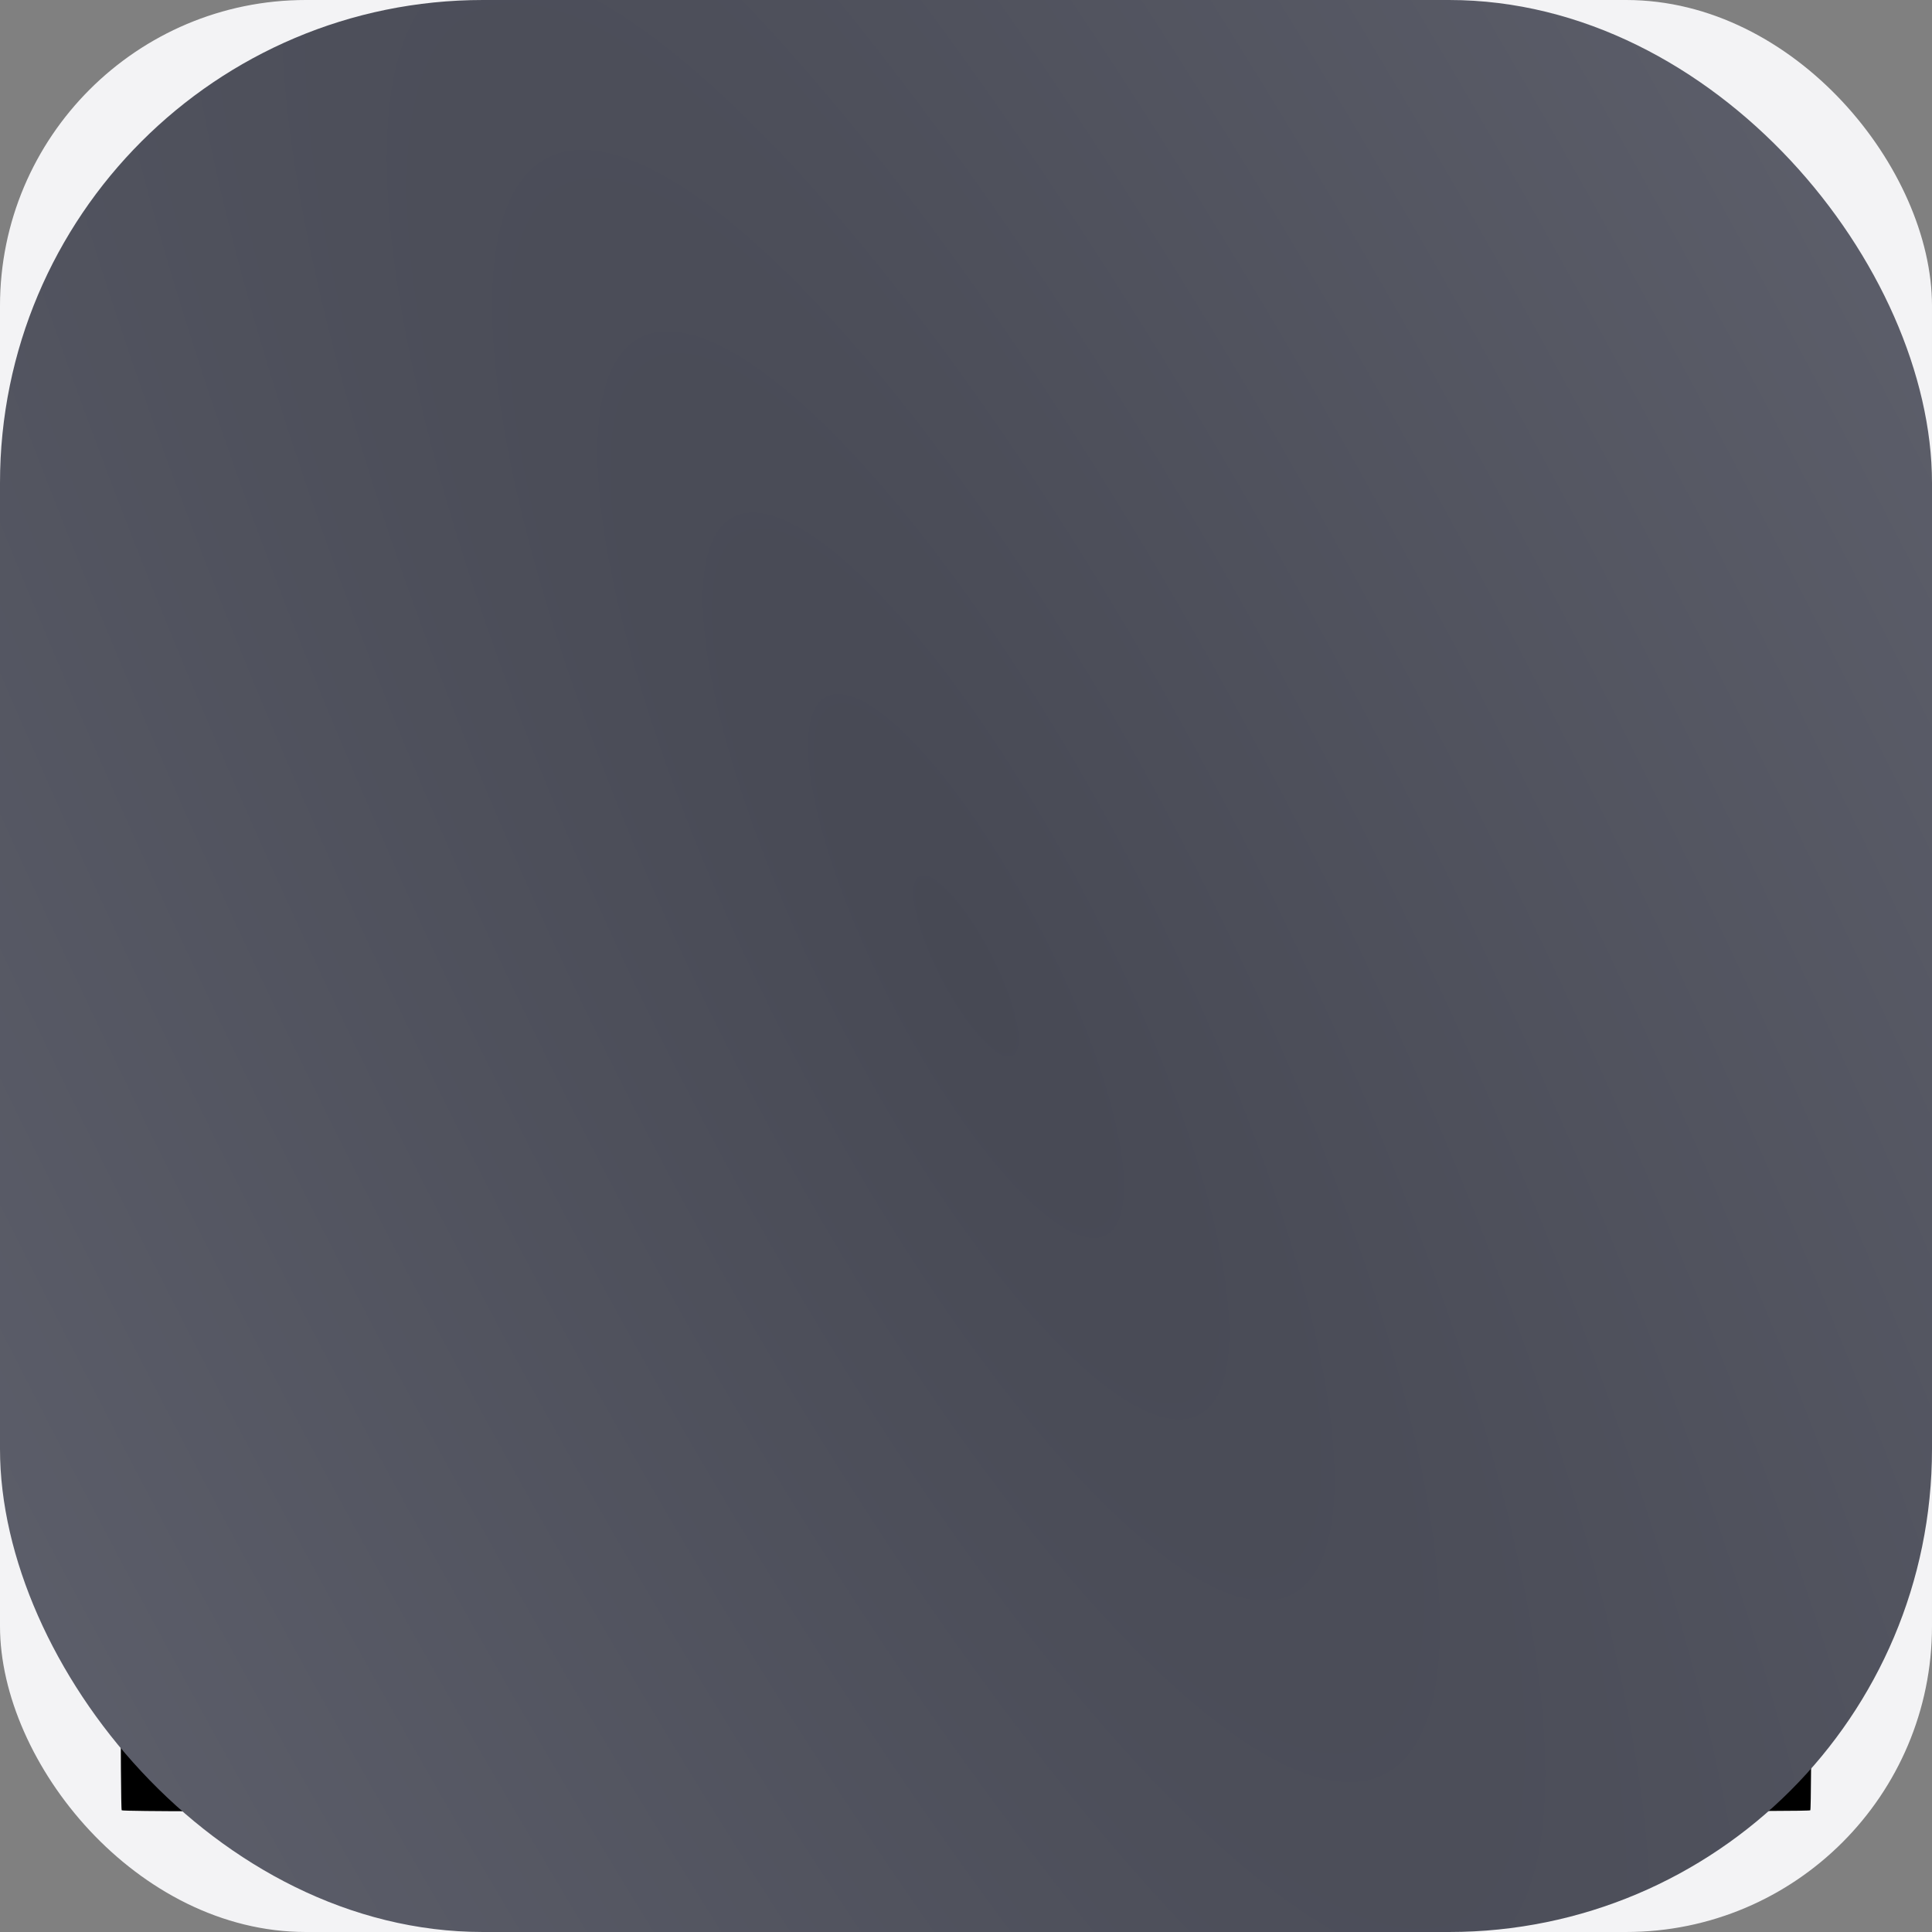 <?xml version="1.0" encoding="UTF-8"?> <svg xmlns="http://www.w3.org/2000/svg" width="600" height="600" viewBox="0 0 600 600" fill="none"><rect x="0" y="0" width="600" height="600" fill="#808080" stroke="none"/><rect width="600" height="600" rx="95" fill="#F3F3F5"></rect><path d="M218.2 41.225C217.375 41.9 217.025 42.8 214.975 49.75C214.525 51.25 213.95 53.15 212.725 57.125C212.475 57.95 211.975 59.625 211.6 60.875C211.25 62.1 210.675 63.975 210.35 65C210.025 66.025 209.45 67.875 209.1 69.125C208.75 70.35 208.25 72 208 72.75C207.575 74.05 207.175 75.375 205.6 80.675C205.25 81.9 204.675 83.725 204.375 84.75C204.05 85.775 203.55 87.475 203.25 88.5C202.95 89.525 202.55 90.825 202.375 91.375C202 92.55 200.8 96.475 199.875 99.625C199.25 101.675 198.875 102.9 197.5 107.375C197.25 108.2 196.75 109.875 196.375 111.125C196.025 112.35 195.425 114.275 195.1 115.375C194.75 116.475 194.25 118.1 193.975 119C193.725 119.9 193.225 121.525 192.875 122.625C192.55 123.725 192 125.525 191.675 126.625C191.35 127.725 190.825 129.475 190.525 130.5C190.2 131.525 189.7 133.225 189.375 134.25C189.05 135.275 188.525 137.075 188.175 138.25C187.825 139.425 187.025 142 186.425 144C185.8 146 184.675 149.75 183.875 152.375C183.1 154.975 182.3 157.525 182.125 158C181.95 158.475 181.725 159.325 181.625 159.875C181.525 160.425 181.375 160.975 181.275 161.125C181.175 161.25 180.875 162.1 180.65 163C180.4 163.9 180 165.25 179.75 166C179.525 166.75 179.075 168.15 178.8 169.125C177.875 172.25 176.7 176.1 176.375 177.125C176.2 177.675 175.675 179.35 175.25 180.875C174.8 182.375 174.25 184.25 174 185C173.75 185.75 173.25 187.375 172.9 188.625C172.525 189.85 171.975 191.725 171.65 192.75C171.325 193.775 170.825 195.4 170.55 196.375C169.75 199.075 168.875 201.9 168.175 204.25C167.375 206.8 166.775 208.85 165.875 211.875C165.525 213.1 164.95 215.075 164.6 216.25C164 218.25 163.775 218.975 162.475 223.5C162.175 224.525 161.8 225.925 161.625 226.625C161.3 227.875 161.025 228.825 159.5 234.25C159.05 235.825 158.475 237.9 158.225 238.875C157.775 240.625 157.375 242.175 156.125 246.875C154.775 251.95 153.95 255.15 153.625 256.5C153.175 258.475 152.75 260 152.45 260.925C151.9 262.5 151.9 262.5 160.5 262.5C167.5 262.5 168.2 262.45 168.55 262.05C168.75 261.825 169.175 260.45 169.475 259C169.8 257.55 170.25 255.575 170.5 254.625C170.75 253.65 171.25 251.575 171.625 250C172 248.425 172.55 246 172.875 244.625C173.225 243.25 173.775 240.875 174.125 239.375C174.825 236.375 175.45 233.725 176.375 229.875C177.275 226.075 178.1 222.625 179.375 217.25C180 214.575 180.75 211.525 181 210.5C181.275 209.475 181.775 207.375 182.125 205.875C182.95 202.325 184.125 197.425 184.5 196C184.65 195.375 184.95 194.2 185.125 193.375C185.3 192.55 185.825 190.4 186.25 188.625C186.7 186.825 187.2 184.75 187.375 184C187.575 183.25 188.05 181.225 188.45 179.5C188.875 177.775 189.4 175.575 189.625 174.625C190.15 172.475 192.05 164.55 192.9 161C193.25 159.55 193.75 157.525 194 156.5C194.75 153.6 197.95 140.225 198.125 139.25C198.225 138.775 198.45 137.8 198.65 137.125C198.825 136.425 199.275 134.7 199.6 133.25C199.95 131.8 200.8 128.25 201.5 125.375C202.2 122.475 203.05 118.95 203.4 117.5C203.725 116.05 204.225 114.025 204.475 113C204.925 111.3 206.55 104.5 208.15 97.75C208.5 96.3 209 94.275 209.25 93.25C209.65 91.65 211.675 83.275 213.85 74.125C214.2 72.75 214.65 70.9 214.875 70C215.1 69.1 215.425 67.7 215.6 66.875C215.8 66.05 216.4 63.45 216.975 61.125C217.55 58.775 218.3 55.7 218.65 54.25C218.975 52.8 219.475 50.775 219.75 49.75C221.625 42.5 221.65 41.85 220.225 41.125C219.3 40.625 218.95 40.65 218.2 41.225Z" fill="black"></path><path d="M531.2 41.225C530.5 41.8 530.025 42.825 529.175 45.75C527.5 51.425 527.175 52.475 526.75 53.75C526.5 54.5 526 56.2 525.625 57.5C525.25 58.8 524.8 60.325 524.625 60.875C524.25 62 523.1 65.775 522.125 69.125C521.5 71.175 521.125 72.4 519.75 76.875C519.5 77.7 519 79.375 518.625 80.625C518.275 81.85 517.7 83.725 517.375 84.75C517.05 85.775 516.55 87.4 516.275 88.375C515.975 89.325 515.475 91.025 515.125 92.125C514.525 94.15 513.775 96.625 512.775 100C512.45 101.025 511.95 102.725 511.625 103.75C511.3 104.775 510.75 106.575 510.4 107.75C510.05 108.925 509.275 111.5 508.65 113.5C508.05 115.5 507.25 118.125 506.875 119.375C506.525 120.6 505.95 122.475 505.625 123.5C505.3 124.525 504.8 126.225 504.475 127.25C504.175 128.275 503.65 130.025 503.325 131.125C502.275 134.575 501.6 136.8 501.025 138.75C500.725 139.775 500.2 141.475 499.875 142.5C499.575 143.525 499.025 145.325 498.675 146.5C498.325 147.675 497.5 150.3 496.875 152.375C496.25 154.425 495.45 157.075 495.1 158.25C494.75 159.425 494.2 161.225 493.875 162.25C493.55 163.275 493.05 164.975 492.725 166C491.725 169.375 490.975 171.85 490.375 173.875C490.025 174.975 489.525 176.65 489.225 177.625C488.95 178.575 488.45 180.225 488.125 181.25C487.8 182.275 487.225 184.125 486.875 185.375C486.025 188.2 485.375 190.35 484.625 192.75C484.325 193.775 483.75 195.625 483.375 196.875C482.375 200.275 481.25 204 480.875 205.125C480.7 205.675 480.25 207.125 479.9 208.375C479.55 209.6 478.8 212.15 478.25 214C477.675 215.85 477 218.15 476.725 219.125C475.45 223.7 475.15 224.75 474.725 226.25C474.475 227.15 474 228.875 473.65 230.125C472.425 234.45 471.25 238.7 470.1 243.125C468.85 247.925 466.95 255.25 466.2 258C465.8 259.575 465.425 261.2 465.4 261.625L465.375 262.375L473.3 262.45L481.225 262.5L481.6 261.95C481.8 261.625 482.25 260.025 482.6 258.375C483.925 252.15 484.5 249.525 485.25 246.25C485.7 244.4 486.15 242.375 486.275 241.775C486.4 241.175 486.825 239.275 487.25 237.525C487.675 235.8 488.125 233.925 488.25 233.375C488.375 232.825 489.05 230 489.75 227.125C490.45 224.225 491.35 220.525 491.75 218.875C492.125 217.225 492.6 215.375 492.75 214.75C492.9 214.125 493.175 212.95 493.375 212.125C493.55 211.3 493.825 210.175 493.975 209.625C494.225 208.625 494.5 207.5 497.6 194.625C498.5 190.9 499.35 187.375 499.525 186.75C499.85 185.45 501.1 180.325 501.6 178.125C501.8 177.3 502.1 176.125 502.25 175.5C502.4 174.875 502.875 173.025 503.25 171.375C503.65 169.725 504.7 165.4 505.6 161.75C506.475 158.1 507.275 154.725 507.375 154.25C507.475 153.775 507.75 152.65 508 151.75C508.25 150.85 508.75 148.775 509.125 147.125C509.5 145.475 510 143.325 510.275 142.375C510.525 141.4 511 139.45 511.35 138C511.7 136.55 512.55 133 513.25 130.125C513.95 127.225 514.825 123.7 515.15 122.25C515.5 120.8 516 118.775 516.25 117.75C516.525 116.725 517.025 114.625 517.375 113.125C517.725 111.6 518.225 109.525 518.5 108.5C518.75 107.475 519.275 105.375 519.625 103.875C519.975 102.35 520.825 98.875 521.5 96.125C522.175 93.375 523.025 89.875 523.375 88.375C523.725 86.85 524.25 84.775 524.5 83.75C524.775 82.725 525.35 80.35 525.775 78.5C526.2 76.65 526.7 74.55 526.9 73.875C527.075 73.175 527.525 71.45 527.85 70C528.2 68.55 529.025 65.075 529.725 62.25C530.4 59.425 531.275 55.825 531.65 54.25C532 52.675 532.5 50.65 532.75 49.75C534.575 42.975 534.65 41.85 533.225 41.125C532.3 40.625 531.95 40.65 531.2 41.225Z" fill="black"></path><path d="M374.225 44.725C373.825 45.05 373.425 45.775 373.15 46.675C372.9 47.475 372.45 48.975 372.125 50C371.775 51.025 371.225 52.875 370.85 54.125C370.5 55.35 370 57.05 369.75 57.875C368.475 61.95 368 63.55 367.4 65.5C367.05 66.675 366.375 68.925 365.9 70.5C365.425 72.075 364.925 73.7 364.775 74.125C364.65 74.525 364.25 75.875 363.9 77.125C363.525 78.35 362.975 80.225 362.65 81.25C362.3 82.275 361.8 83.975 361.5 85C361.2 86.025 360.675 87.725 360.375 88.75C360.05 89.775 359.475 91.625 359.125 92.875C358.425 95.2 357.875 97 356.875 100.25C356.55 101.275 356.025 103.075 355.675 104.25C355.325 105.425 354.525 108.05 353.9 110.125C353.25 112.175 352.525 114.65 352.225 115.625C351.95 116.575 351.45 118.225 351.125 119.25C350.475 121.375 349.575 124.35 348.6 127.625C348.25 128.85 347.75 130.5 347.5 131.25C347.25 132 346.75 133.625 346.375 134.875C345.175 138.975 344.45 141.35 344 142.75C343.75 143.5 343.25 145.2 342.875 146.5C342.5 147.8 341.95 149.65 341.65 150.625C341.325 151.575 340.85 153.15 340.55 154.125C340.275 155.075 339.75 156.775 339.425 157.875C338.375 161.3 337.55 164.025 336.85 166.375C336.5 167.6 336 169.25 335.75 170C335.325 171.3 334.925 172.625 333.35 177.925C333 179.15 332.425 180.975 332.125 182C331.8 183.025 331.3 184.725 330.975 185.75C330.675 186.775 330.2 188.4 329.875 189.375C329.2 191.55 328.475 193.95 327.6 196.875C327 198.925 326.675 200.075 325.25 204.625C325 205.45 324.5 207.125 324.125 208.375C323.775 209.6 323.2 211.475 322.875 212.5C322.575 213.525 322.025 215.375 321.65 216.625C321.3 217.85 320.6 220.225 320.125 221.875C319.625 223.525 318.95 225.825 318.625 227C318.3 228.175 317.75 230.2 317.375 231.5C316.6 234.175 316.025 236.35 315.125 239.625C314.8 240.85 314.25 242.875 313.925 244.125C312.65 248.775 312.025 251.225 311.275 254.25C310.825 255.975 310.375 257.725 310.25 258.15C310.1 258.575 309.775 259.875 309.525 261.025C309.25 262.175 308.625 264.7 308.125 266.625C307.65 268.55 307.125 270.575 307.025 271.125C306.9 271.675 306.375 273.875 305.875 276C304.475 281.875 303.775 284.95 301.875 293.5C301.1 297 300.325 300.65 300.125 301.625C299.925 302.575 299.375 305.275 298.875 307.625C297.4 314.7 294.8 328.05 293.625 334.75C293.275 336.75 292.7 339.9 292.375 341.75C291.65 345.825 290.825 350.7 290.625 352.25C290.525 352.875 290.25 354.55 290 356C289.75 357.45 289.25 360.6 288.9 363C288.525 365.4 287.95 369.175 287.625 371.375C286.95 375.825 286.275 380.6 286.075 382.125C286.025 382.675 285.7 385.15 285.375 387.625C284.5 394.2 283.8 399.925 283.625 401.625C283.525 402.45 283.3 404.3 283.125 405.75C282.925 407.2 282.65 409.675 282.5 411.25C282.35 412.825 282.025 416.1 281.75 418.5C281.15 423.875 280.35 432.225 280 436.75C279.85 438.6 279.625 441.35 279.5 442.875C279.35 444.375 279.125 447.375 278.975 449.5C278.475 457.05 277.275 466.1 276.2 470.5C276.05 471.125 275.675 472.7 275.35 474C274.425 477.775 273.225 481.925 272.15 484.875C271.225 487.4 269.6 491.7 269.025 493.125C266.15 500.05 265.575 502.6 265.85 507.325C266.3 515.075 271.275 522.575 278.25 526.025C283.4 528.55 289.1 529.125 294.5 527.625C295.8 527.25 297 526.875 297.125 526.775C297.275 526.675 297.775 526.425 298.25 526.25C299.35 525.8 302.35 523.775 303.85 522.475C306.125 520.45 308.4 517.1 309.675 513.875C310.65 511.375 311.325 507.2 311.175 504.75C310.925 501.4 310.4 499.325 308.225 493.5C307.8 492.325 307.3 490.875 307.1 490.25C306.925 489.625 306.525 488.4 306.25 487.5C304.825 483.125 302.7 473.425 302.225 469.125C302.1 467.875 301.875 466.15 301.725 465.25C300.95 460.3 301 447.075 301.85 437C302.05 434.6 302.275 431.325 302.375 429.75C302.45 428.175 302.7 425.025 302.875 422.75C303.075 420.475 303.35 416.925 303.5 414.875C303.85 409.75 305.325 395.175 306.525 384.75C306.8 382.35 307.3 377.9 307.65 374.875C308.3 369.125 308.725 365.5 309.5 359C309.775 356.875 310.15 353.725 310.35 352C310.725 348.95 311.275 344.5 312.25 336.875C312.525 334.8 312.8 332.5 312.9 331.75C312.975 331 313.25 329.25 313.525 327.875C313.775 326.5 314.575 322.4 315.25 318.75C315.95 315.1 316.725 311.05 316.975 309.75C317.45 307.475 317.9 305.15 319.375 297.375C319.725 295.45 320.25 292.8 320.5 291.5C320.775 290.2 321.55 286.2 322.25 282.625C322.925 279.05 323.725 275 324 273.625C324.275 272.25 325.05 268.25 325.75 264.75C327.475 255.875 327.85 254.075 329.85 244.625C330.2 242.975 330.775 240.225 331.125 238.5C331.475 236.775 332.35 233 333.025 230.125C333.725 227.225 334.5 223.925 334.775 222.75C335.05 221.575 335.5 219.775 335.775 218.75C336.725 215.025 337.3 212.6 337.5 211.625C337.6 211.075 338.325 208.025 339.1 204.875C341.3 195.975 343.175 188.225 343.375 187.25C343.475 186.775 343.75 185.65 344 184.75C344.25 183.85 344.725 181.875 345.1 180.375C345.45 178.85 346.35 175.1 347.1 172C350.65 157.425 351.3 154.8 351.525 153.75C351.65 153.125 351.975 151.775 352.25 150.75C352.5 149.725 352.95 147.925 353.225 146.75C353.5 145.575 354.3 142.25 355 139.375C355.7 136.475 356.55 132.95 356.9 131.5C357.25 130.05 357.725 128.075 357.975 127.125C358.225 126.15 358.75 124.075 359.1 122.5C359.475 120.925 359.975 118.775 360.25 117.75C360.5 116.725 361 114.7 361.35 113.25C361.7 111.8 362.55 108.25 363.25 105.375C363.95 102.475 364.825 98.95 365.15 97.5C365.5 96.05 365.975 94.025 366.25 93C366.5 91.975 367.025 89.875 367.375 88.375C367.725 86.85 368.225 84.775 368.5 83.75C368.75 82.725 369.25 80.7 369.6 79.25C369.925 77.8 370.8 74.25 371.5 71.375C372.2 68.475 373.05 64.95 373.4 63.5C373.725 62.05 374.225 60.025 374.5 59C374.75 57.975 375.25 55.875 375.625 54.375C375.975 52.85 376.5 50.725 376.8 49.625C377.525 47.05 377.525 45.675 376.875 45.025C376.1 44.25 375 44.125 374.225 44.725Z" fill="black"></path><path d="M37.8 281.55C37.575 281.775 37.5 285.825 37.5 298.225C37.5 307.25 37.6 314.775 37.7 314.95C37.85 315.175 39.225 315.3 42.65 315.4C46.725 315.5 53.35 315.85 61.25 316.4C64.8 316.625 75.4 317.725 79.375 318.25C86 319.125 90.825 319.75 93.25 320C94.55 320.125 96.575 320.35 97.725 320.5C100.3 320.8 112.35 321.65 119.125 322C126.65 322.375 148.65 322.325 156.625 321.875C164.675 321.425 173.05 320.825 176 320.475C177.175 320.35 179.15 320.125 180.375 320C181.625 319.875 184.425 319.525 186.625 319.25C188.825 318.975 192.15 318.575 194 318.35C195.85 318.125 198.675 317.8 200.25 317.6C220.275 315.175 249.5 314.525 272.425 316.025C275.625 316.25 277.175 316.25 277.575 316.075C278.05 315.85 278.225 315.425 278.6 313.475C278.85 312.175 279.25 310.225 279.5 309.125C279.75 308.025 280.025 306.625 280.1 306C280.175 305.375 280.475 303.85 280.75 302.625C281.025 301.375 281.525 298.975 281.9 297.25C282.25 295.525 282.75 293.225 283 292.125C283.25 291.025 283.75 288.725 284.125 287C284.475 285.275 284.875 283.525 285.025 283.1C285.35 282.025 285.3 281.575 284.85 281.4C284.625 281.325 229.025 281.25 161.275 281.25C65.8 281.25 38.025 281.325 37.8 281.55Z" fill="black"></path><path d="M340.95 281.675C340.75 281.925 340.425 282.975 340.25 284C340.075 285.025 339.675 287.225 339.35 288.875C339.05 290.525 338.5 293.45 338.125 295.375C337.75 297.3 337.25 299.95 337 301.25C336.725 302.55 336.45 304.125 336.375 304.75C336.275 305.375 336 307.05 335.75 308.5C334.525 315.225 334 318.5 333.85 319.9C333.7 321.35 333.725 321.475 334.275 321.75C335.125 322.225 362.8 322.425 371.375 322.025C377.95 321.725 389.05 320.95 393.15 320.525C397.675 320.025 400.475 319.725 404.125 319.25C406.2 319 408.6 318.7 409.5 318.625C410.4 318.55 412.25 318.3 413.625 318.1C420.1 317.175 430.35 316.275 442.5 315.625C451.825 315.125 474.55 315.125 483.625 315.625C499.4 316.5 505.225 317.05 523 319.375C530.2 320.325 536.95 320.95 545.375 321.475C556.5 322.175 561.725 322.325 562.15 321.975C562.45 321.725 562.5 318.55 562.5 301.775C562.5 286.6 562.425 281.775 562.2 281.55C561.975 281.325 537.05 281.25 451.625 281.25C346.9 281.25 341.3 281.275 340.95 281.675Z" fill="black"></path><path d="M37.825 334.275C37.325 334.775 37.35 460.075 37.825 460.475C38.025 460.625 39.5 460.85 41.15 461C49.575 461.725 54.65 462.425 59.75 463.525C63.6 464.375 68.025 465.475 69.575 466C70.35 466.275 71.125 466.5 71.275 466.5C71.575 466.5 77.625 468.6 78.875 469.125C79.3 469.3 80.2 469.65 80.875 469.9C81.575 470.125 82.25 470.45 82.425 470.575C82.6 470.7 83.15 470.925 83.675 471.1C85.325 471.625 95.45 476.575 105.625 481.825C107 482.525 113.575 485.675 114.375 485.975C115.025 486.25 118.475 487.725 119.125 488.025C119.4 488.125 120.875 488.65 122.375 489.15C123.9 489.65 125.475 490.2 125.875 490.4C126.3 490.575 127.525 490.95 128.625 491.225C129.725 491.5 131.75 492 133.125 492.35C150.775 496.875 177.775 496.775 196.125 492.1C197.5 491.75 199.275 491.3 200.05 491.1C200.825 490.9 201.975 490.525 202.625 490.25C203.275 489.975 203.95 489.75 204.125 489.75C204.45 489.75 210.175 487.575 212.425 486.6C212.95 486.375 213.825 485.975 214.375 485.75C215.575 485.225 226.85 479.65 231.25 477.4C235.2 475.375 242.2 472 242.45 472C242.55 472 243.075 471.775 243.625 471.525C244.95 470.875 246.975 470 247.125 470C247.2 470 247.725 469.775 248.325 469.525C248.9 469.25 250.55 468.625 252 468.15C255.425 467 257.025 466.425 257.575 466.1C257.875 465.925 258.15 465.1 258.5 463.25C259.1 460.075 259.9 453.5 260.125 450.25C260.75 440.625 262.95 417.075 264.275 405.875C264.55 403.525 264.825 401.05 264.9 400.375C265.075 398.675 265.925 391.95 266.525 387.5C266.775 385.5 267.125 382.925 267.25 381.75C267.4 380.575 267.625 378.9 267.75 378C267.9 377.1 268.175 375.075 268.375 373.5C268.6 371.925 268.925 369.725 269.1 368.625C269.3 367.525 269.525 365.95 269.6 365.125C269.7 364.3 269.975 362.375 270.25 360.875C270.5 359.35 271.025 356.2 271.375 353.875C271.725 351.525 272.225 348.375 272.5 346.875C273.125 343.25 274.25 337.025 274.375 336.35C274.45 336.05 274.3 335.575 274.05 335.3C273.675 334.85 273.075 334.775 268.25 334.5C260.575 334.05 235.475 333.875 228.125 334.225C215.05 334.875 206.6 335.625 192.875 337.4C179.475 339.125 170.375 339.925 155.125 340.75C141.225 341.5 112.35 340.8 98.125 339.375C95.425 339.1 89.95 338.475 86.25 338C69.125 335.85 65.025 335.425 54.75 334.775C43.225 334.05 38.2 333.9 37.825 334.275ZM181.875 366.475C183.875 367.4 185.675 369.15 186.625 371.125C187.275 372.45 187.35 372.9 187.35 375C187.35 377.1 187.275 377.55 186.625 378.875C185 382.25 181.8 384.25 178 384.25C176.3 384.25 175.725 384.125 174.375 383.525C172.375 382.6 170.525 380.825 169.6 378.85C168.975 377.55 168.9 377.1 168.9 375C168.9 372.9 168.975 372.45 169.625 371.125C170.6 369.1 172.525 367.25 174.525 366.425C176.9 365.45 179.675 365.475 181.875 366.475ZM129.75 377.8C134.45 379.225 137.85 383.45 138.175 388.275C138.3 390.025 138 392.2 137.5 393.25C137.4 393.45 137.1 394.075 136.85 394.625C136.25 395.9 133.4 398.75 132.125 399.35C131.575 399.6 130.95 399.9 130.75 400C129.7 400.5 127.525 400.8 125.775 400.675C122.325 400.45 119.25 398.75 117.175 395.9C115.5 393.6 114.95 391.875 114.95 389C114.95 386.6 115.025 386.35 116.3 383.5C117.55 380.725 121.5 377.975 124.875 377.5C126.325 377.275 128.5 377.425 129.75 377.8ZM231.8 399.35C233.7 400.15 236.05 402.125 237.2 403.925C239.825 408.05 239.55 413.475 236.525 417.275C235.175 418.975 233.6 420.125 231.45 421.025C229.95 421.65 229.35 421.75 227.425 421.75C224.225 421.75 221.85 420.85 219.275 418.625C218.325 417.8 216.85 415.475 216.275 413.85C215.675 412.15 215.525 408.3 216.025 407.075C217 404.7 217.575 403.7 218.7 402.475C220.325 400.675 221.55 399.875 223.65 399.1C226.05 398.25 229.35 398.35 231.8 399.35ZM87.675 422.55C90.1 423.425 91.8 425.1 93 427.725C93.875 429.6 93.9 432.825 93.075 434.55C92.75 435.2 92.5 435.85 92.5 435.975C92.5 436.1 91.85 436.875 91.05 437.7C88.975 439.775 86.9 440.6 83.975 440.45C82.375 440.375 81.55 440.2 80.45 439.7C78.6 438.85 76.775 437.025 75.875 435.125C75.225 433.8 75.15 433.35 75.15 431.25C75.15 429.15 75.225 428.7 75.85 427.4C76.75 425.525 78.6 423.65 80.45 422.8C82.85 421.7 85.125 421.6 87.675 422.55ZM155.425 422.275C158.65 423.6 160.1 424.6 161.575 426.525C164.575 430.425 164.8 435.775 162.15 439.85C158.4 445.6 150.75 446.975 145.325 442.875C142.325 440.625 140.75 437.45 140.75 433.65C140.75 431 141.325 429.125 142.75 427C144.2 424.9 146.025 423.475 148.5 422.55C150.075 421.975 154.25 421.8 155.425 422.275ZM210.1 450.85C211.975 451.725 213.85 453.6 214.7 455.45C215.725 457.625 215.775 460.475 214.875 462.8C214.025 464.975 212.25 466.85 210.125 467.875C208.8 468.525 208.35 468.6 206.25 468.6C204.15 468.6 203.7 468.525 202.375 467.875C200.4 466.925 198.65 465.125 197.725 463.125C196.2 459.75 196.975 455.575 199.625 452.875C200.825 451.625 201.475 451.25 203.75 450.35C205.175 449.775 208.325 450.025 210.1 450.85Z" fill="black"></path><path d="M444.25 334.275C433.5 334.825 422.225 335.825 413.375 337C397.725 339.05 389.425 339.825 374.375 340.65C368.25 340.975 363.95 341.025 350.875 340.9C342.075 340.8 333.95 340.675 332.825 340.6L330.775 340.45L330.525 341.4C330.4 341.95 330.05 344.175 329.75 346.375C329.45 348.575 329 351.825 328.75 353.625C327.85 359.775 325 384.175 324.625 388.75C324.55 389.775 324.25 392.75 324 395.375C323.4 401.2 322.55 410.975 322.25 415.5C322.125 417.35 321.85 420.85 321.65 423.25C321.45 425.65 321.225 428.85 321.125 430.375C321.05 431.875 320.8 435.15 320.6 437.625C319.85 446.55 319.675 460.125 320.275 461.275C320.425 461.575 321.45 461.825 324.175 462.225C326.2 462.525 328.725 462.95 329.75 463.15C335.125 464.25 336.425 464.525 337 464.725C337.35 464.85 338.925 465.325 340.5 465.75C345.65 467.175 352.575 469.675 357.25 471.8C357.875 472.075 359 472.6 359.75 472.95C361.5 473.75 366.725 476.325 368.75 477.375C369.225 477.625 370.275 478.175 371.125 478.575C371.95 478.975 372.85 479.425 373.125 479.575C374.1 480.075 381.925 483.975 384.225 485.1C385.525 485.725 386.7 486.25 386.825 486.25C386.975 486.25 387.75 486.575 388.6 486.975C389.45 487.35 391.475 488.15 393.125 488.75C394.775 489.325 396.7 490 397.375 490.275C398.575 490.725 399.425 490.975 405.125 492.4C412.65 494.3 422.3 495.425 432.625 495.65C446.425 495.95 460.1 494.45 470.5 491.475C473.1 490.725 480.575 488.225 480.875 488C481.025 487.9 481.4 487.725 481.75 487.625C482.1 487.525 483 487.175 483.75 486.825C484.5 486.475 485.35 486.125 485.625 486C488 485 492.15 482.975 505 476.475C508.1 474.9 511.475 473.25 512.5 472.8C513.525 472.325 514.725 471.8 515.125 471.625C517.425 470.575 518.7 470.05 519.25 469.875C519.6 469.775 520.225 469.55 520.625 469.375C521.6 468.95 525.775 467.425 527.375 466.925C530.875 465.825 532.125 465.475 534.875 464.775C543.4 462.675 551.05 461.5 560.075 460.925C561 460.85 561.925 460.675 562.125 460.5C562.45 460.225 562.5 452.975 562.5 400.9C562.5 368.3 562.4 341.475 562.3 341.3C562.15 341.075 560.825 340.95 557.35 340.85C553.275 340.75 547.525 340.425 538.875 339.85C535.675 339.65 525.575 338.6 521 338C502.525 335.625 496.975 335.1 483 334.375C475.525 333.975 451.15 333.925 444.25 334.275ZM445.85 361.3C446.4 361.45 446.975 361.675 447.125 361.8C447.25 361.9 447.5 362 447.7 362C448.075 362 449.975 363.25 451.1 364.25C452.05 365.1 453.4 367.25 454.075 368.95C454.825 370.925 454.825 374.3 454.05 376.325C452.125 381.375 448.075 384.25 442.85 384.25C440.925 384.25 440.35 384.15 438.625 383.45C436.95 382.775 436.325 382.35 434.875 380.875C433.925 379.925 432.85 378.575 432.525 377.925C430.375 373.475 430.975 368.675 434.175 365.025C435.525 363.5 437.475 362.2 439.375 361.55C441.1 360.95 444.25 360.85 445.85 361.3ZM387.675 366.3C390.1 367.175 391.8 368.85 393 371.475C393.875 373.35 393.9 376.575 393.075 378.3C392.75 378.95 392.5 379.6 392.5 379.725C392.5 379.85 391.85 380.625 391.05 381.45C388.975 383.525 386.9 384.35 383.975 384.2C382.375 384.125 381.55 383.95 380.45 383.45C378.6 382.6 376.775 380.775 375.875 378.875C375.225 377.55 375.15 377.1 375.15 375C375.15 372.9 375.225 372.45 375.85 371.15C376.75 369.275 378.6 367.4 380.45 366.55C382.85 365.45 385.125 365.35 387.675 366.3ZM528.725 366.475C530.875 367.45 532.675 369.25 533.575 371.35C534.125 372.7 534.25 373.35 534.25 375.075C534.25 376.975 534.175 377.35 533.375 378.9C532.275 381.125 531.125 382.275 528.95 383.375C527.325 384.175 527 384.25 525.025 384.25C523.075 384.25 522.675 384.175 521.1 383.4C518.9 382.35 517.45 380.875 516.475 378.725C515.875 377.375 515.775 376.8 515.775 375C515.775 373.2 515.875 372.625 516.475 371.3C517.425 369.175 518.95 367.625 521.125 366.575C522.675 365.825 523.075 365.75 525 365.75C526.8 365.775 527.375 365.875 528.725 366.475ZM384.775 417.525C389.225 418.925 391.925 421.55 393.25 425.7C395 431.225 391.8 437.6 386.2 439.75C381.6 441.525 376.575 440.3 373.25 436.55C372.5 435.7 371.7 434.425 371.2 433.275C370.5 431.6 370.4 431.1 370.4 429C370.375 426.325 370.9 424.575 372.375 422.375C373.525 420.65 376.4 418.25 377.3 418.25C377.5 418.25 377.75 418.175 377.85 418.05C378.575 417.35 383.125 417 384.775 417.525ZM489.25 422.625C491.575 423.575 493.375 425 494.75 427C496.975 430.275 497.4 434.1 495.95 437.8C495.275 439.6 494.925 440.1 493.275 441.75C490.85 444.175 489 445 485.625 445.175C483.75 445.275 483.1 445.2 481.75 444.75C477.75 443.4 474.75 440.2 473.725 436.175C473.275 434.375 473.55 431.175 474.3 429.325C475.65 426.1 478.4 423.5 481.625 422.425C483.7 421.75 487.25 421.825 489.25 422.625ZM444.5 450.925C446.55 451.85 448.025 453.35 449.075 455.475C449.8 456.975 449.875 457.325 449.875 459.375C449.85 461.325 449.775 461.825 449.15 463.1C448.175 465.125 446.55 466.8 444.55 467.8C443.025 468.55 442.675 468.625 440.625 468.625C438.6 468.625 438.225 468.55 436.725 467.825C434.675 466.825 433.175 465.35 432.175 463.375C431.475 462 431.4 461.675 431.4 459.375C431.4 457.075 431.475 456.75 432.175 455.375C433.175 453.425 434.75 451.85 436.625 450.975C438.6 450.05 438.8 450.025 441 450.1C442.45 450.15 443.25 450.35 444.5 450.925Z" fill="black"></path><path d="M37.8 479.8C37.375 480.225 37.35 561.75 37.8 562.2C38.175 562.575 84.9 562.625 85.5 562.25C85.8 562.05 85.825 561.875 85.525 560.825C84.325 556.525 84.125 551.175 85 547.325C87.125 538.075 93.325 530.675 102 527.05C102.75 526.75 104.55 526.175 106 525.8C108.3 525.225 109.1 525.125 112.5 525.125C115.9 525.125 116.7 525.225 119 525.8C122.05 526.6 123.65 527.225 126.25 528.675C131.075 531.35 135.65 536.275 137.875 541.15C139.825 545.475 140.275 547.425 140.425 552.275C140.55 556.175 140.375 557.65 139.45 560.95C139.175 561.85 139.2 562.075 139.5 562.25C139.725 562.4 181.95 562.5 248.525 562.5C337.85 562.5 357.225 562.45 357.45 562.175C357.65 561.925 357.6 561.45 357.275 560.35C355.1 553.125 356.575 544.175 361.075 537.4C362.775 534.875 366.9 530.825 369.375 529.325C371.475 528.025 375.275 526.45 377.775 525.825C380.325 525.2 381.05 525.125 384.5 525.15C388 525.15 388.65 525.225 391.25 525.925C393.7 526.575 397.45 528.15 399.375 529.325C402.925 531.5 407.2 536.125 409.2 540C412.575 546.475 413.4 554.6 411.35 560.675C411.05 561.55 411.025 561.875 411.275 562.15C411.525 562.45 421.875 562.5 486.725 562.5C544.85 562.5 561.975 562.425 562.2 562.2C562.65 561.75 562.625 480.175 562.175 479.8C561.725 479.4 553.425 480.2 548.025 481.15C544.375 481.775 535.125 484 534.5 484.375C534.025 484.675 534.275 485.225 535.325 486.3C539.9 490.85 542.325 495.775 543.525 502.85C544.15 506.55 543.325 512.825 541.7 516.75C539.025 523.175 533.625 528.875 527.6 531.625C524.9 532.875 524.625 532.95 522.375 533.55C520.425 534.05 519.525 534.125 515.625 534.125C509.95 534.125 508.075 533.725 503.25 531.45C497.425 528.7 492.2 523.075 489.575 516.75C488.5 514.175 487.5 509.7 487.5 507.475C487.5 505.975 487.075 505.575 486.05 506.1C484.8 506.75 477.075 509.225 474.725 509.725C474.075 509.875 473.25 510.1 472.85 510.25C472.05 510.55 468.55 511.325 465.25 511.9C464.075 512.1 462.225 512.425 461.125 512.625C455.775 513.6 443.3 514.5 435.25 514.5C428.525 514.5 415.275 513.525 411.375 512.75C410.7 512.6 409.125 512.325 407.875 512.15C403.825 511.5 400.7 510.8 395.125 509.2C390.65 507.95 382.15 504.85 381.375 504.2C381.25 504.1 380.975 504 380.775 504C380.575 504 379.9 503.775 379.275 503.475C375.8 501.875 374.425 501.2 369.75 498.875C366.925 497.475 362.2 495.1 359.25 493.6C353.8 490.825 349.475 488.75 349.175 488.75C349.1 488.75 348.425 488.475 347.7 488.15C345.775 487.275 343.2 486.25 342.925 486.25C342.8 486.25 342.35 486.1 341.925 485.9C339.225 484.65 329.275 482 325.95 481.6C323.975 481.375 323.925 481.625 325.25 485.35C329.325 496.925 329.8 499.025 329.825 505.5C329.85 511.775 328.875 516.75 326.6 521.875C325.825 523.65 325.05 525.3 324.675 525.875C324.525 526.15 324.05 526.95 323.65 527.625C321.975 530.475 318.375 534.625 314.875 537.675C313.425 538.925 309.725 541.5 309.35 541.5C309.25 541.5 308.975 541.65 308.775 541.85C308.3 542.275 303.25 544.475 301 545.25C297.125 546.575 290.975 547.375 286.525 547.125C283.425 546.95 278.4 546.1 276.575 545.4C276.05 545.2 275.3 544.975 274.875 544.875C274.1 544.725 273.5 544.475 270.125 542.8C266.675 541.1 265.7 540.475 262.675 538.15C258.25 534.7 253.4 528.675 251.25 523.875C250.925 523.175 250.475 522.225 250.25 521.75C249.55 520.35 248.35 516.35 247.725 513.375C247.25 511.05 247.175 509.85 247.175 505.5C247.175 500.675 247.225 500.175 247.95 497.125C248.375 495.325 249 493.075 249.35 492.125C250.65 488.55 250.875 488.525 241.875 493.05C224.225 501.9 223.8 502.1 220.625 503.5C219.95 503.8 218.95 504.225 218.45 504.45C217.025 505.075 217.025 505.525 218.45 507.2C221.325 510.55 223.125 514.225 224.3 519C225.4 523.6 224.925 530.825 223.225 534.625C223 535.175 222.725 535.875 222.625 536.2C222.125 537.975 219.2 542.225 216.8 544.725C213.4 548.225 208.625 550.975 203.625 552.275C201.675 552.8 200.8 552.875 196.875 552.875C192.975 552.875 192.075 552.8 190.125 552.3C187.975 551.725 187.525 551.575 185 550.425C182.1 549.1 178.975 546.825 176.675 544.4C171.725 539.2 169.15 533.1 168.825 525.875C168.725 523.275 168.775 522.45 169.35 519.7C169.725 517.95 170.175 516.225 170.375 515.85C170.825 514.95 170.6 514.5 169.65 514.5C169.225 514.475 166.75 514.475 164.125 514.5C158.6 514.525 152.6 514.2 145.75 513.5C135.8 512.5 125.425 510.225 117.625 507.375C116.25 506.875 114.75 506.35 114.275 506.2C113.475 505.975 110.275 504.65 106.625 503.075C104.675 502.225 98.625 499.35 97.5 498.75C95.925 497.875 79.4 489.675 78.25 489.2C77.625 488.925 76.675 488.5 76.125 488.25C73.8 487.15 68.95 485.45 62.875 483.575C58.825 482.325 50.05 480.725 44 480.15C41.725 479.925 39.475 479.675 39 479.6C38.475 479.525 38 479.6 37.8 479.8Z" fill="black"></path><path d="M512.025 497.675C510.025 498.5 508.1 500.35 507.125 502.375C506.475 503.7 506.4 504.15 506.4 506.25C506.4 508.35 506.475 508.8 507.125 510.125C509.975 516.075 517.675 517.375 522.3 512.675C523.1 511.875 523.75 511.1 523.75 510.975C523.75 510.85 524 510.2 524.325 509.55C524.75 508.625 524.875 507.925 524.875 506.25C524.875 504.575 524.75 503.875 524.325 502.95C524 502.3 523.75 501.65 523.75 501.5C523.75 501.375 523.1 500.6 522.3 499.8C520.35 497.85 518.3 497 515.55 497C514.075 497.025 513.25 497.175 512.025 497.675Z" fill="black"></path><path d="M193.275 516.425C191.275 517.25 189.35 519.1 188.375 521.125C187.725 522.45 187.65 522.9 187.65 525C187.65 527.1 187.725 527.55 188.375 528.875C191.225 534.825 198.925 536.125 203.55 531.425C204.35 530.625 205 529.85 205 529.725C205 529.6 205.25 528.95 205.575 528.3C206 527.375 206.125 526.675 206.125 525C206.125 523.325 206 522.625 205.575 521.7C205.25 521.05 205 520.4 205 520.25C205 520.125 204.35 519.35 203.55 518.55C201.6 516.6 199.55 515.75 196.8 515.75C195.325 515.775 194.5 515.925 193.275 516.425Z" fill="black"></path><path d="M110 544.1C107.75 544.975 107.125 545.375 105.95 546.525C104.2 548.275 103.4 550.1 103.3 552.725C103.15 555.65 103.975 557.725 106.05 559.8C106.875 560.6 107.65 561.25 107.775 561.25C107.9 561.25 108.55 561.5 109.2 561.8C110.125 562.25 110.825 562.375 112.5 562.375C114.175 562.375 114.875 562.25 115.8 561.8C116.45 561.5 117.1 561.25 117.225 561.25C117.35 561.25 118.125 560.6 118.925 559.8C124.8 554.025 121.075 544.225 112.875 543.85C111.55 543.775 110.575 543.85 110 544.1Z" fill="black"></path><path d="M381.625 544.2C378.725 545.3 377.1 546.725 375.9 549.25C375.225 550.675 375.125 551.15 375.125 553.125C375.125 555.15 375.2 555.525 375.925 557.025C376.9 559 378.7 560.775 380.7 561.7C381.9 562.25 382.475 562.35 384.375 562.375C386.425 562.375 386.775 562.3 388.3 561.55C390.3 560.55 391.925 558.875 392.9 556.85C393.525 555.575 393.6 555.075 393.6 553.125C393.6 551.225 393.5 550.65 392.95 549.45C391.425 546.15 388.25 544 384.75 543.825C383.375 543.75 382.55 543.85 381.625 544.2Z" fill="black"></path><g style="mix-blend-mode:lighten"><rect width="600" height="600" rx="150" fill="url(#paint0_radial_271_523)"></rect></g><defs><radialGradient id="paint0_radial_271_523" cx="0" cy="0" r="1" gradientUnits="userSpaceOnUse" gradientTransform="translate(300 300) rotate(-26.565) scale(484.481 1753.2)"><stop stop-color="#474954"></stop><stop offset="1" stop-color="#636571"></stop></radialGradient></defs></svg> 